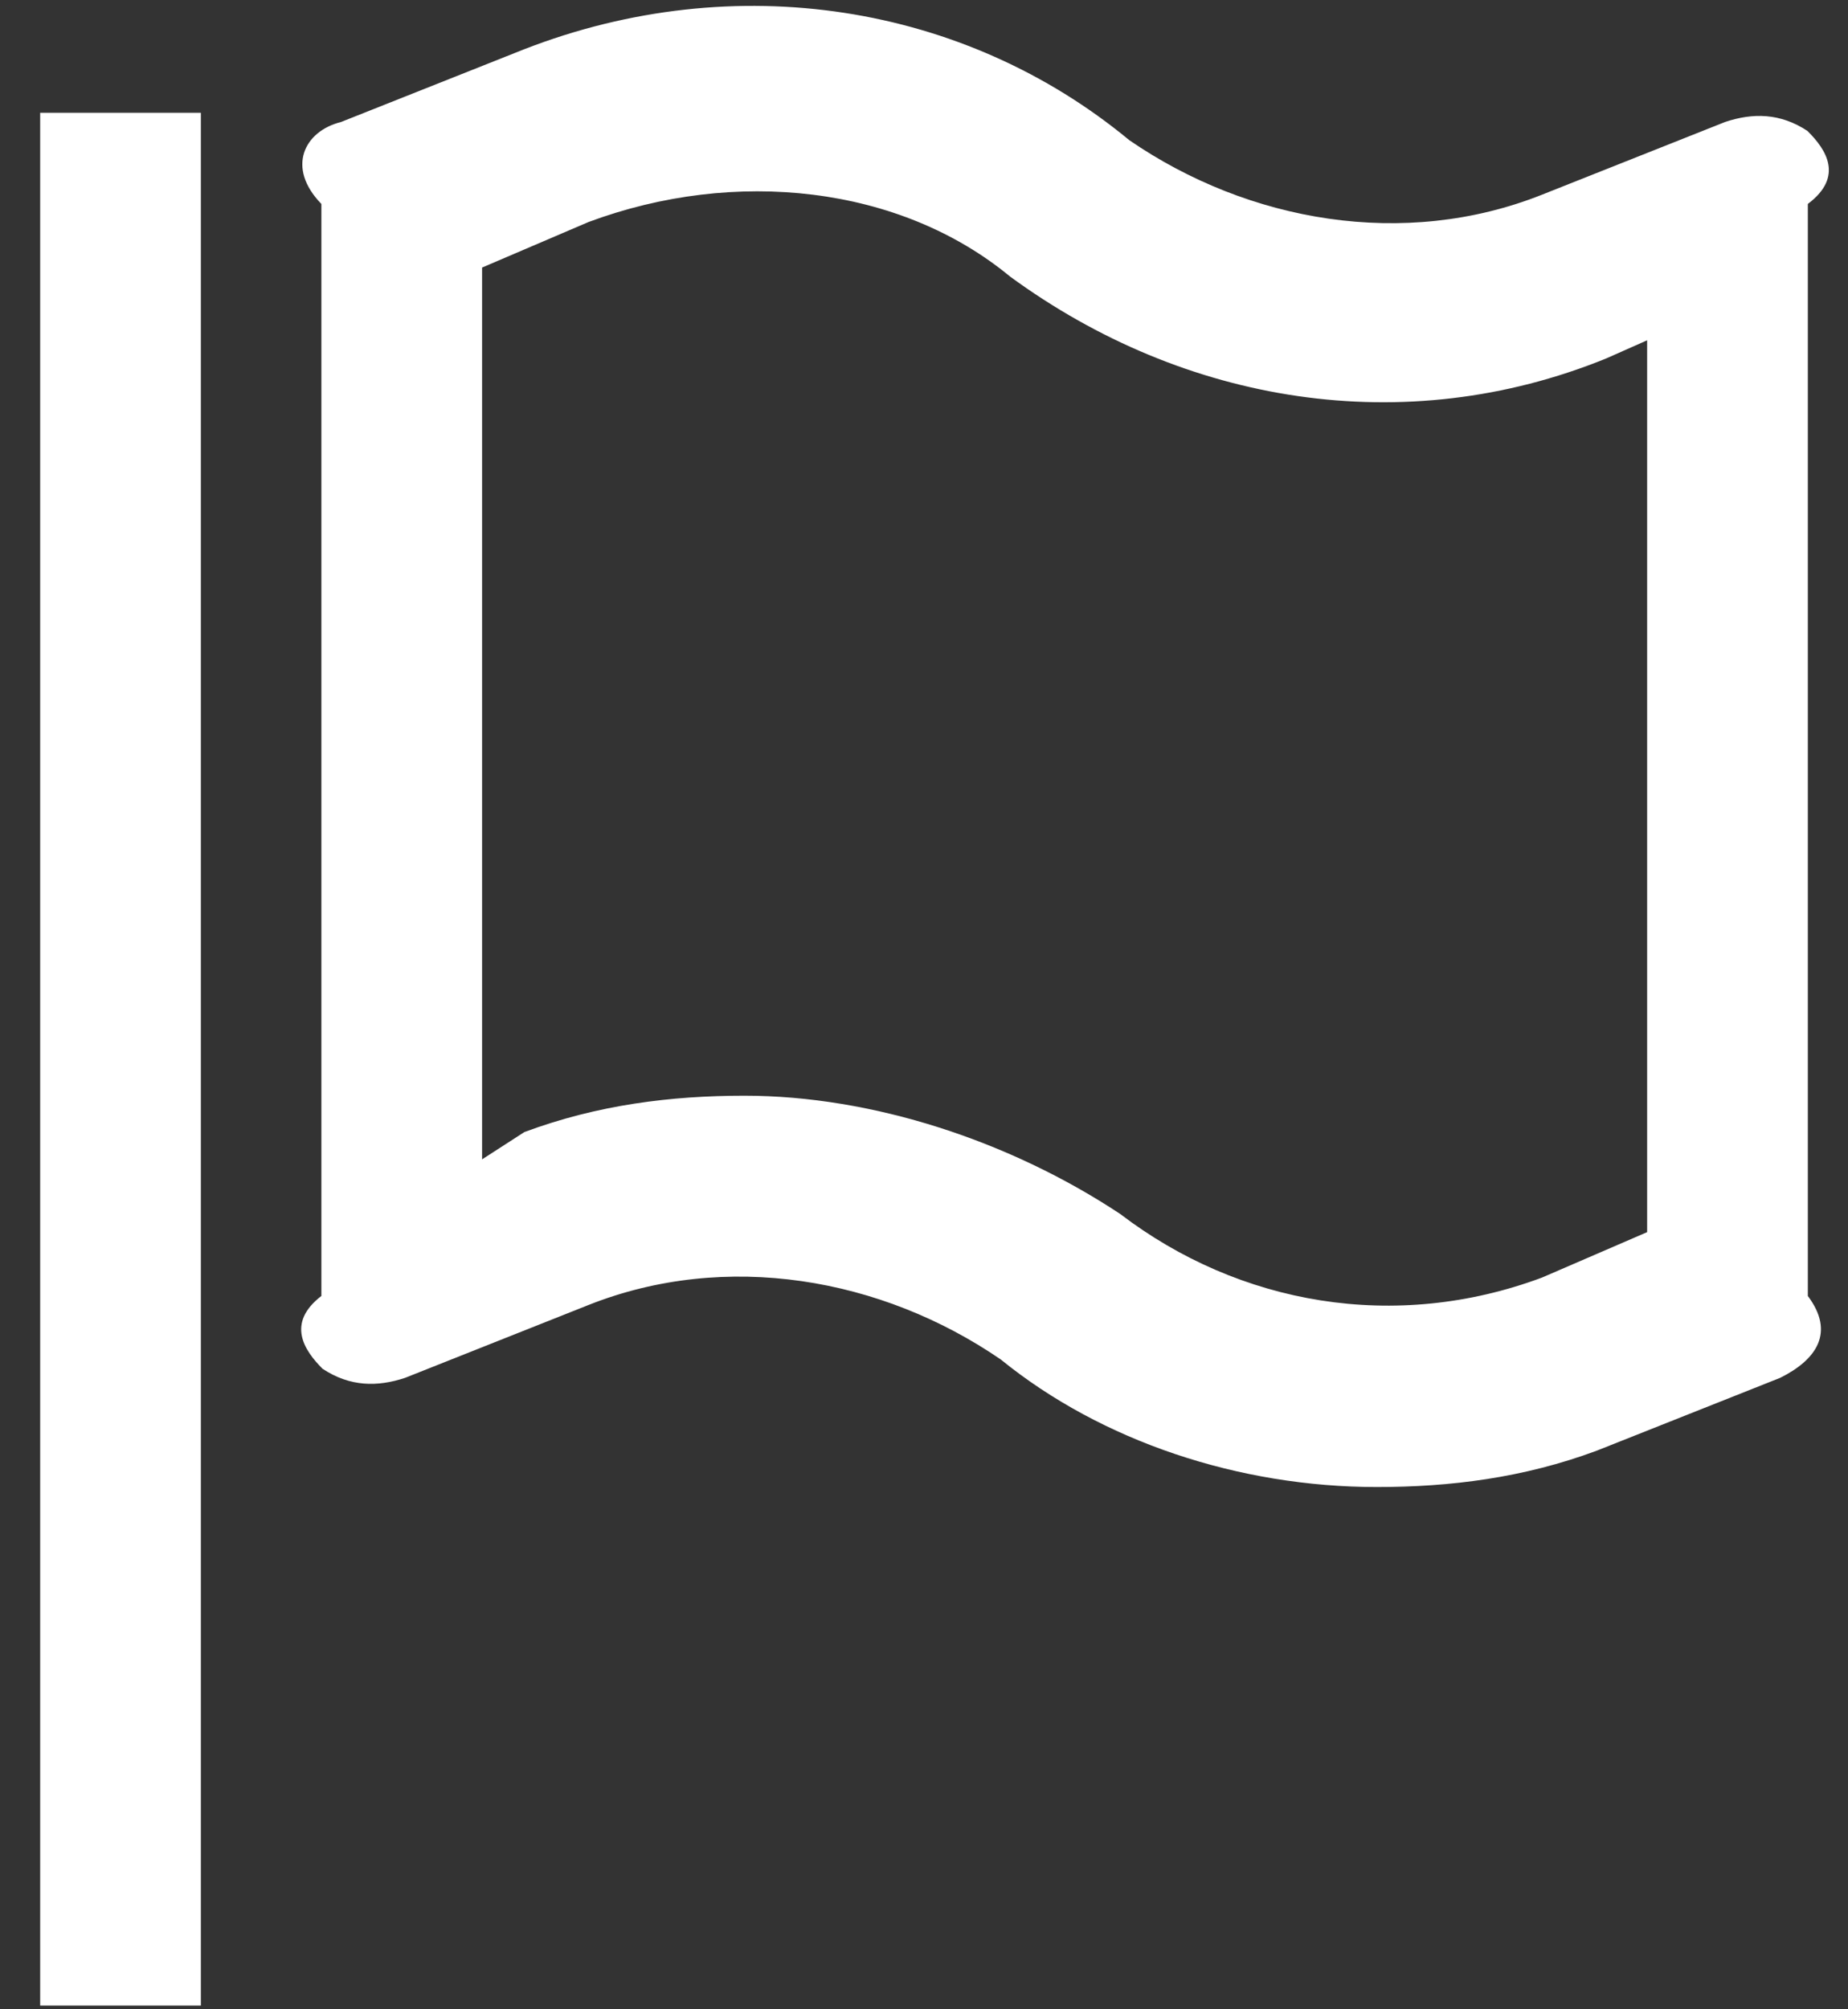 ﻿<?xml version="1.0" encoding="utf-8"?>
<svg version="1.1" xmlns:xlink="http://www.w3.org/1999/xlink" width="46px" height="50px" xmlns="http://www.w3.org/2000/svg">
  <rect width="100%" height="100%" fill="#333333" stroke="none"/>
  <g transform="matrix(1 0 0 1 -113 -2858 )">
    <path d="M 1 49.908  L 1 2.807  L 5 2.807  L 5 49.908  L 1 49.908  Z M 44.995 3.263  L 44.995 3.261  C 44.311 2.807  43.626 2.807  42.942 3.035  L 38.378 4.847  C 34.955 6.206  31.076 5.526  28.11 3.488  C 24.003 0.092  18.299 -0.814  13.05 1.225  L 8.486 3.037  C 7.574 3.263  7.117 4.169  8 5.075  L 8 32.249  C 7.117 32.928  7.574 33.607  8.029 34.061  C 8.714 34.514  9.399 34.514  10.083 34.287  L 14.647 32.475  C 18.07 31.116  21.949 31.795  24.915 33.833  C 27.425 35.871  30.848 37.004  34.271 37.004  C 36.097 37.004  37.921 36.778  39.747 36.099  L 44.311 34.287  C 45.223 33.833  45.68 33.154  45 32.249  L 45 5.075  C 45.908 4.395  45.452 3.716  44.995 3.263  Z M 41 8.468  L 41 30.661  L 38.38 31.793  C 34.729 33.152  30.85 32.473  27.884 30.209  C 25.146 28.397  21.723 27.266  18.528 27.266  C 16.702 27.266  14.878 27.492  13.052 28.171  L 12 28.85  L 12 6.658  L 14.649 5.525  C 18.299 4.166  22.406 4.62  25.144 6.883  C 29.479 10.054  34.955 10.96  39.976 8.922  L 41 8.468  Z " fill-rule="nonzero" fill="#ffffff" stroke="none" transform="matrix(1 0 0 1 113 2858 )" />
  </g>
</svg>